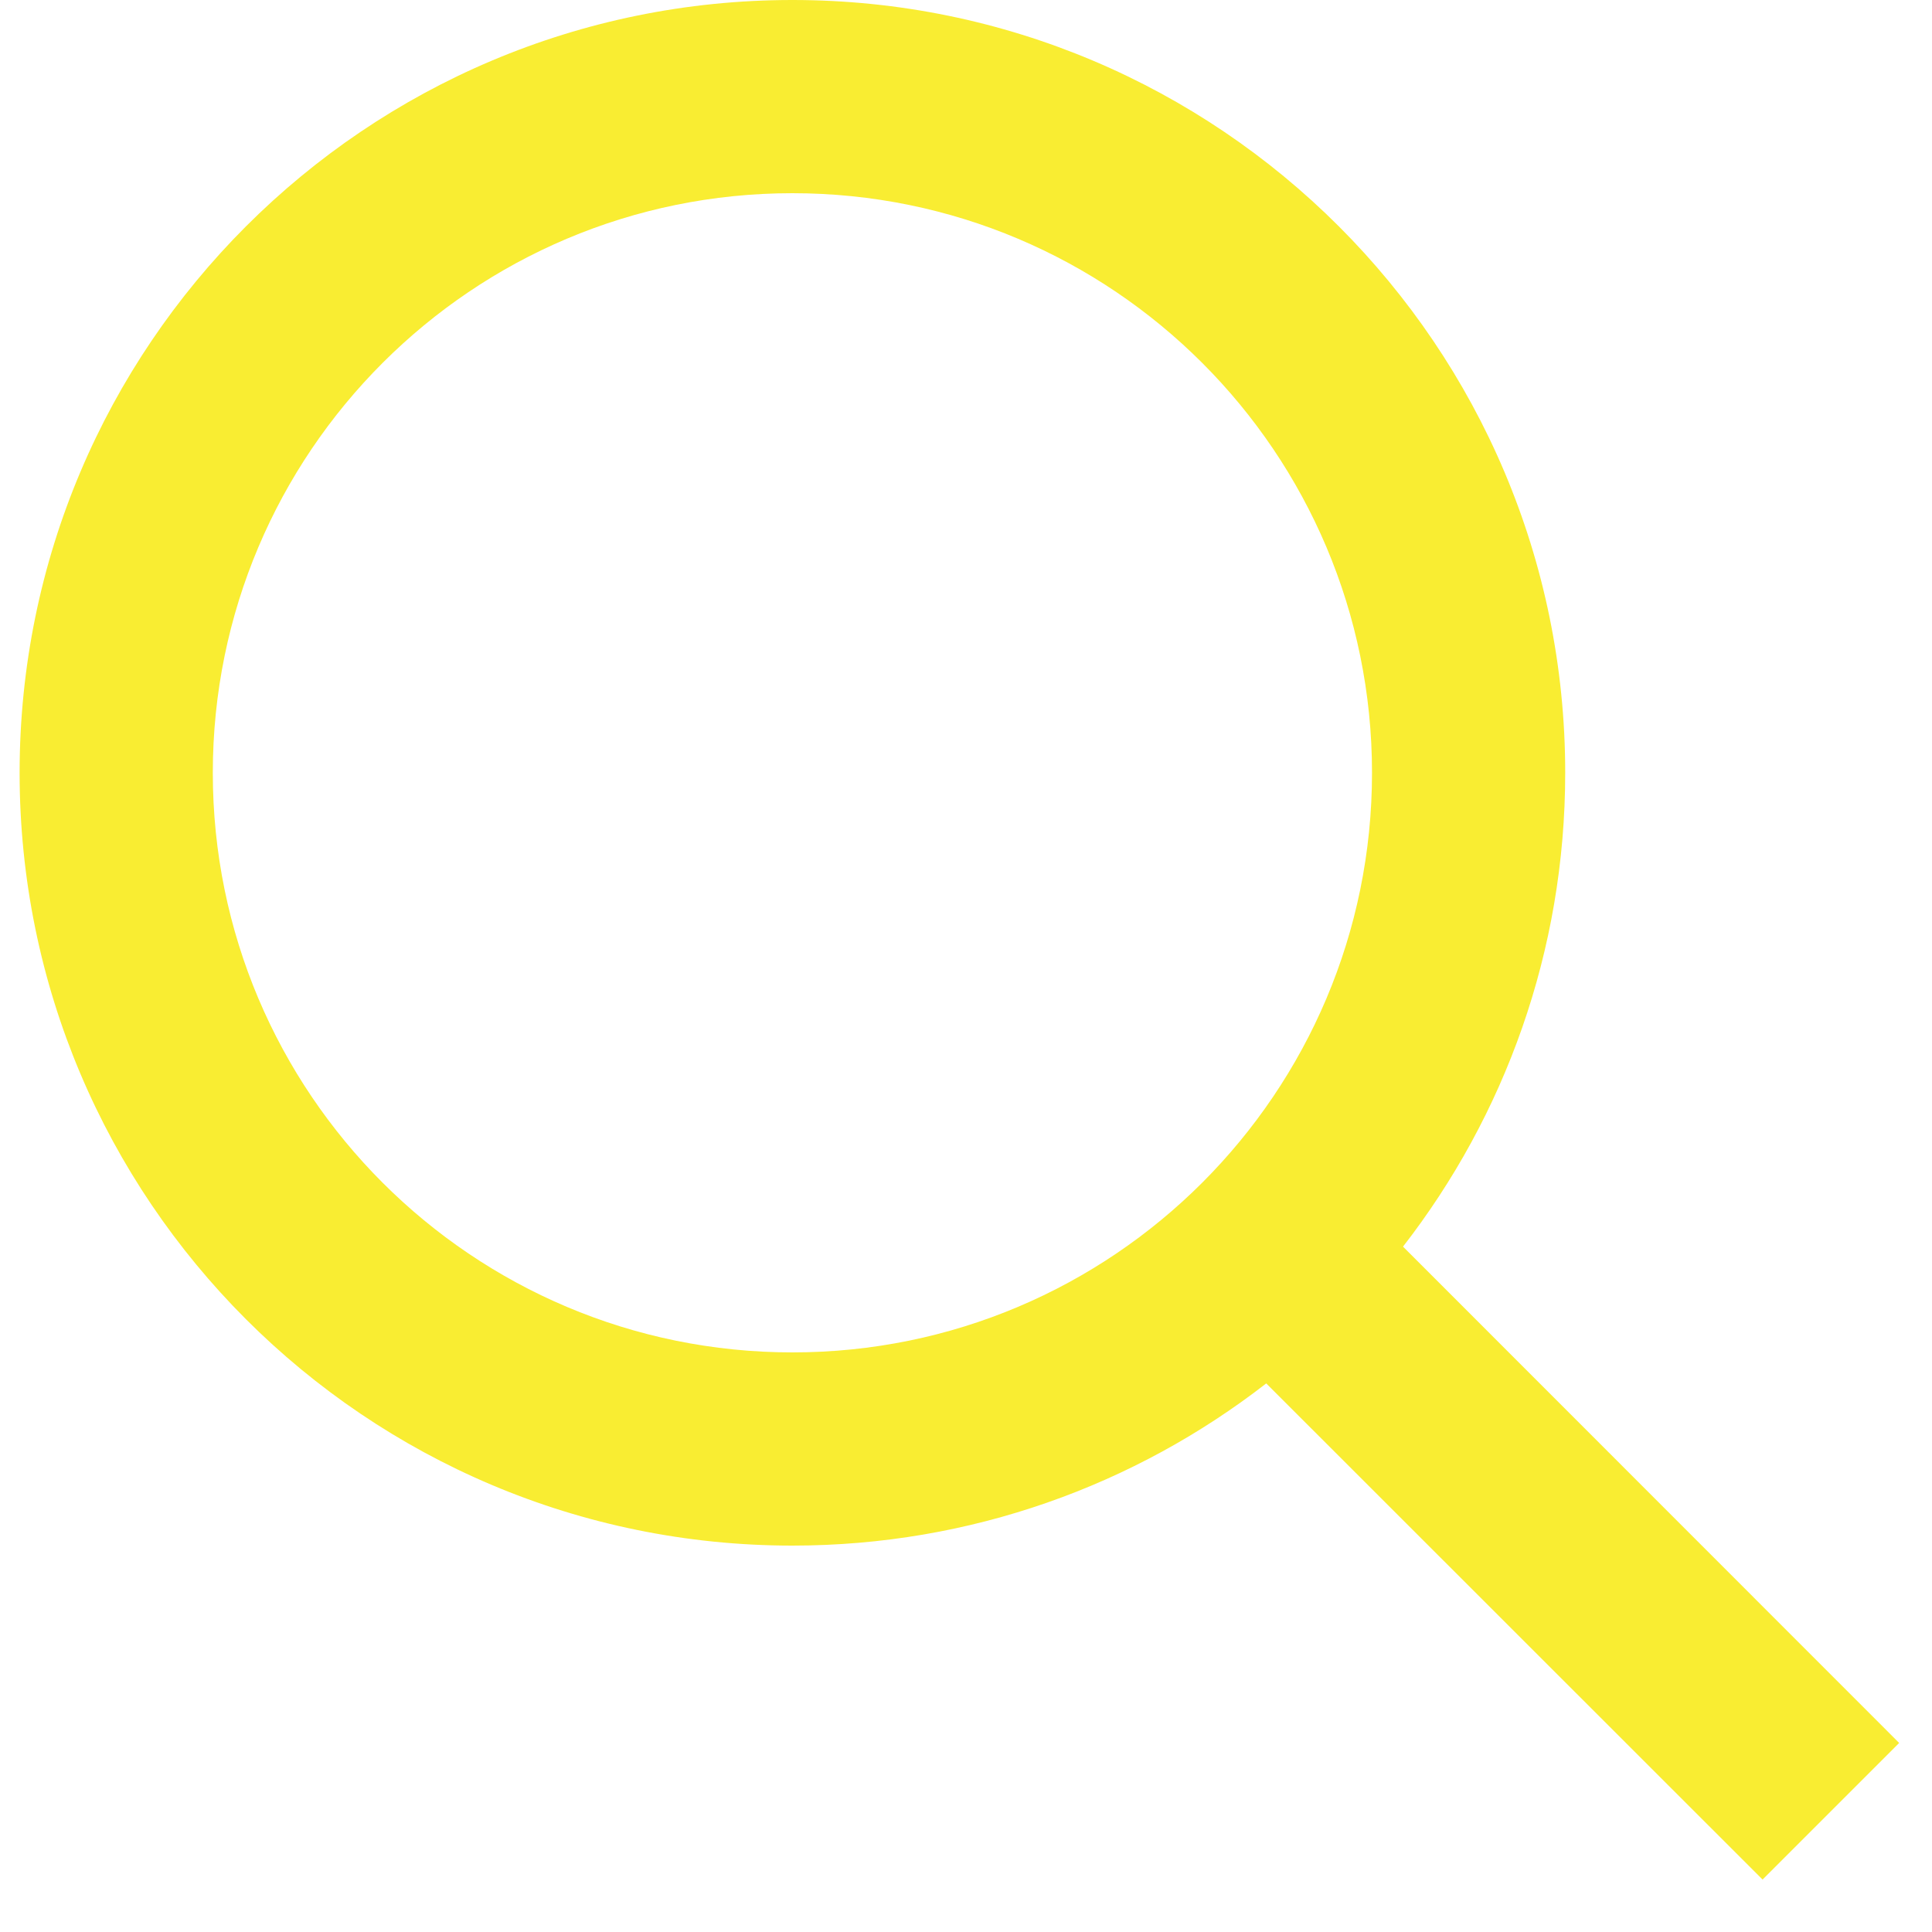 <?xml version="1.0" encoding="UTF-8"?>
<svg width="20px" height="20px" viewBox="0 0 20 20" version="1.1" xmlns="http://www.w3.org/2000/svg" xmlns:xlink="http://www.w3.org/1999/xlink">
    <!-- Generator: sketchtool 59.1 (101010) - https://sketch.com -->
    <title>75187B60-D5F3-42E2-9508-7A730597E92B</title>
    <desc>Created with sketchtool.</desc>
    <g id="Desktop" stroke="none" stroke-width="1" fill="none" fill-rule="evenodd">
        <g id="Homepage-v1_1" transform="translate(-437, -3017)" fill="#F9ED32" fill-rule="nonzero">
            <g id="Benefits" transform="translate(0, 2114)">
                <g id="BenefitsIcon-Copy-BenefitsIcon" transform="translate(435, 903)">
                    <g id="Icon1-Icon-/-Identify" transform="translate(2.203, 0)">
                        <path d="M8,0 C12.418,0 16,3.582 16,8 C16,9.848 15.373,11.55 14.321,12.905 L19.457,18.043 L18.043,19.457 L12.905,14.321 C11.55,15.373 9.848,16 8,16 C3.582,16 0,12.418 0,8 C0,3.582 3.582,0 8,0 Z M8,2 C4.686,2 2,4.686 2,8 C2,11.314 4.686,14 8,14 C11.314,14 14,11.314 14,8 C14,4.686 11.314,2 8,2 Z" id="Identity"></path>
                    </g>
                </g>
            </g>
        </g>
    </g>
</svg>